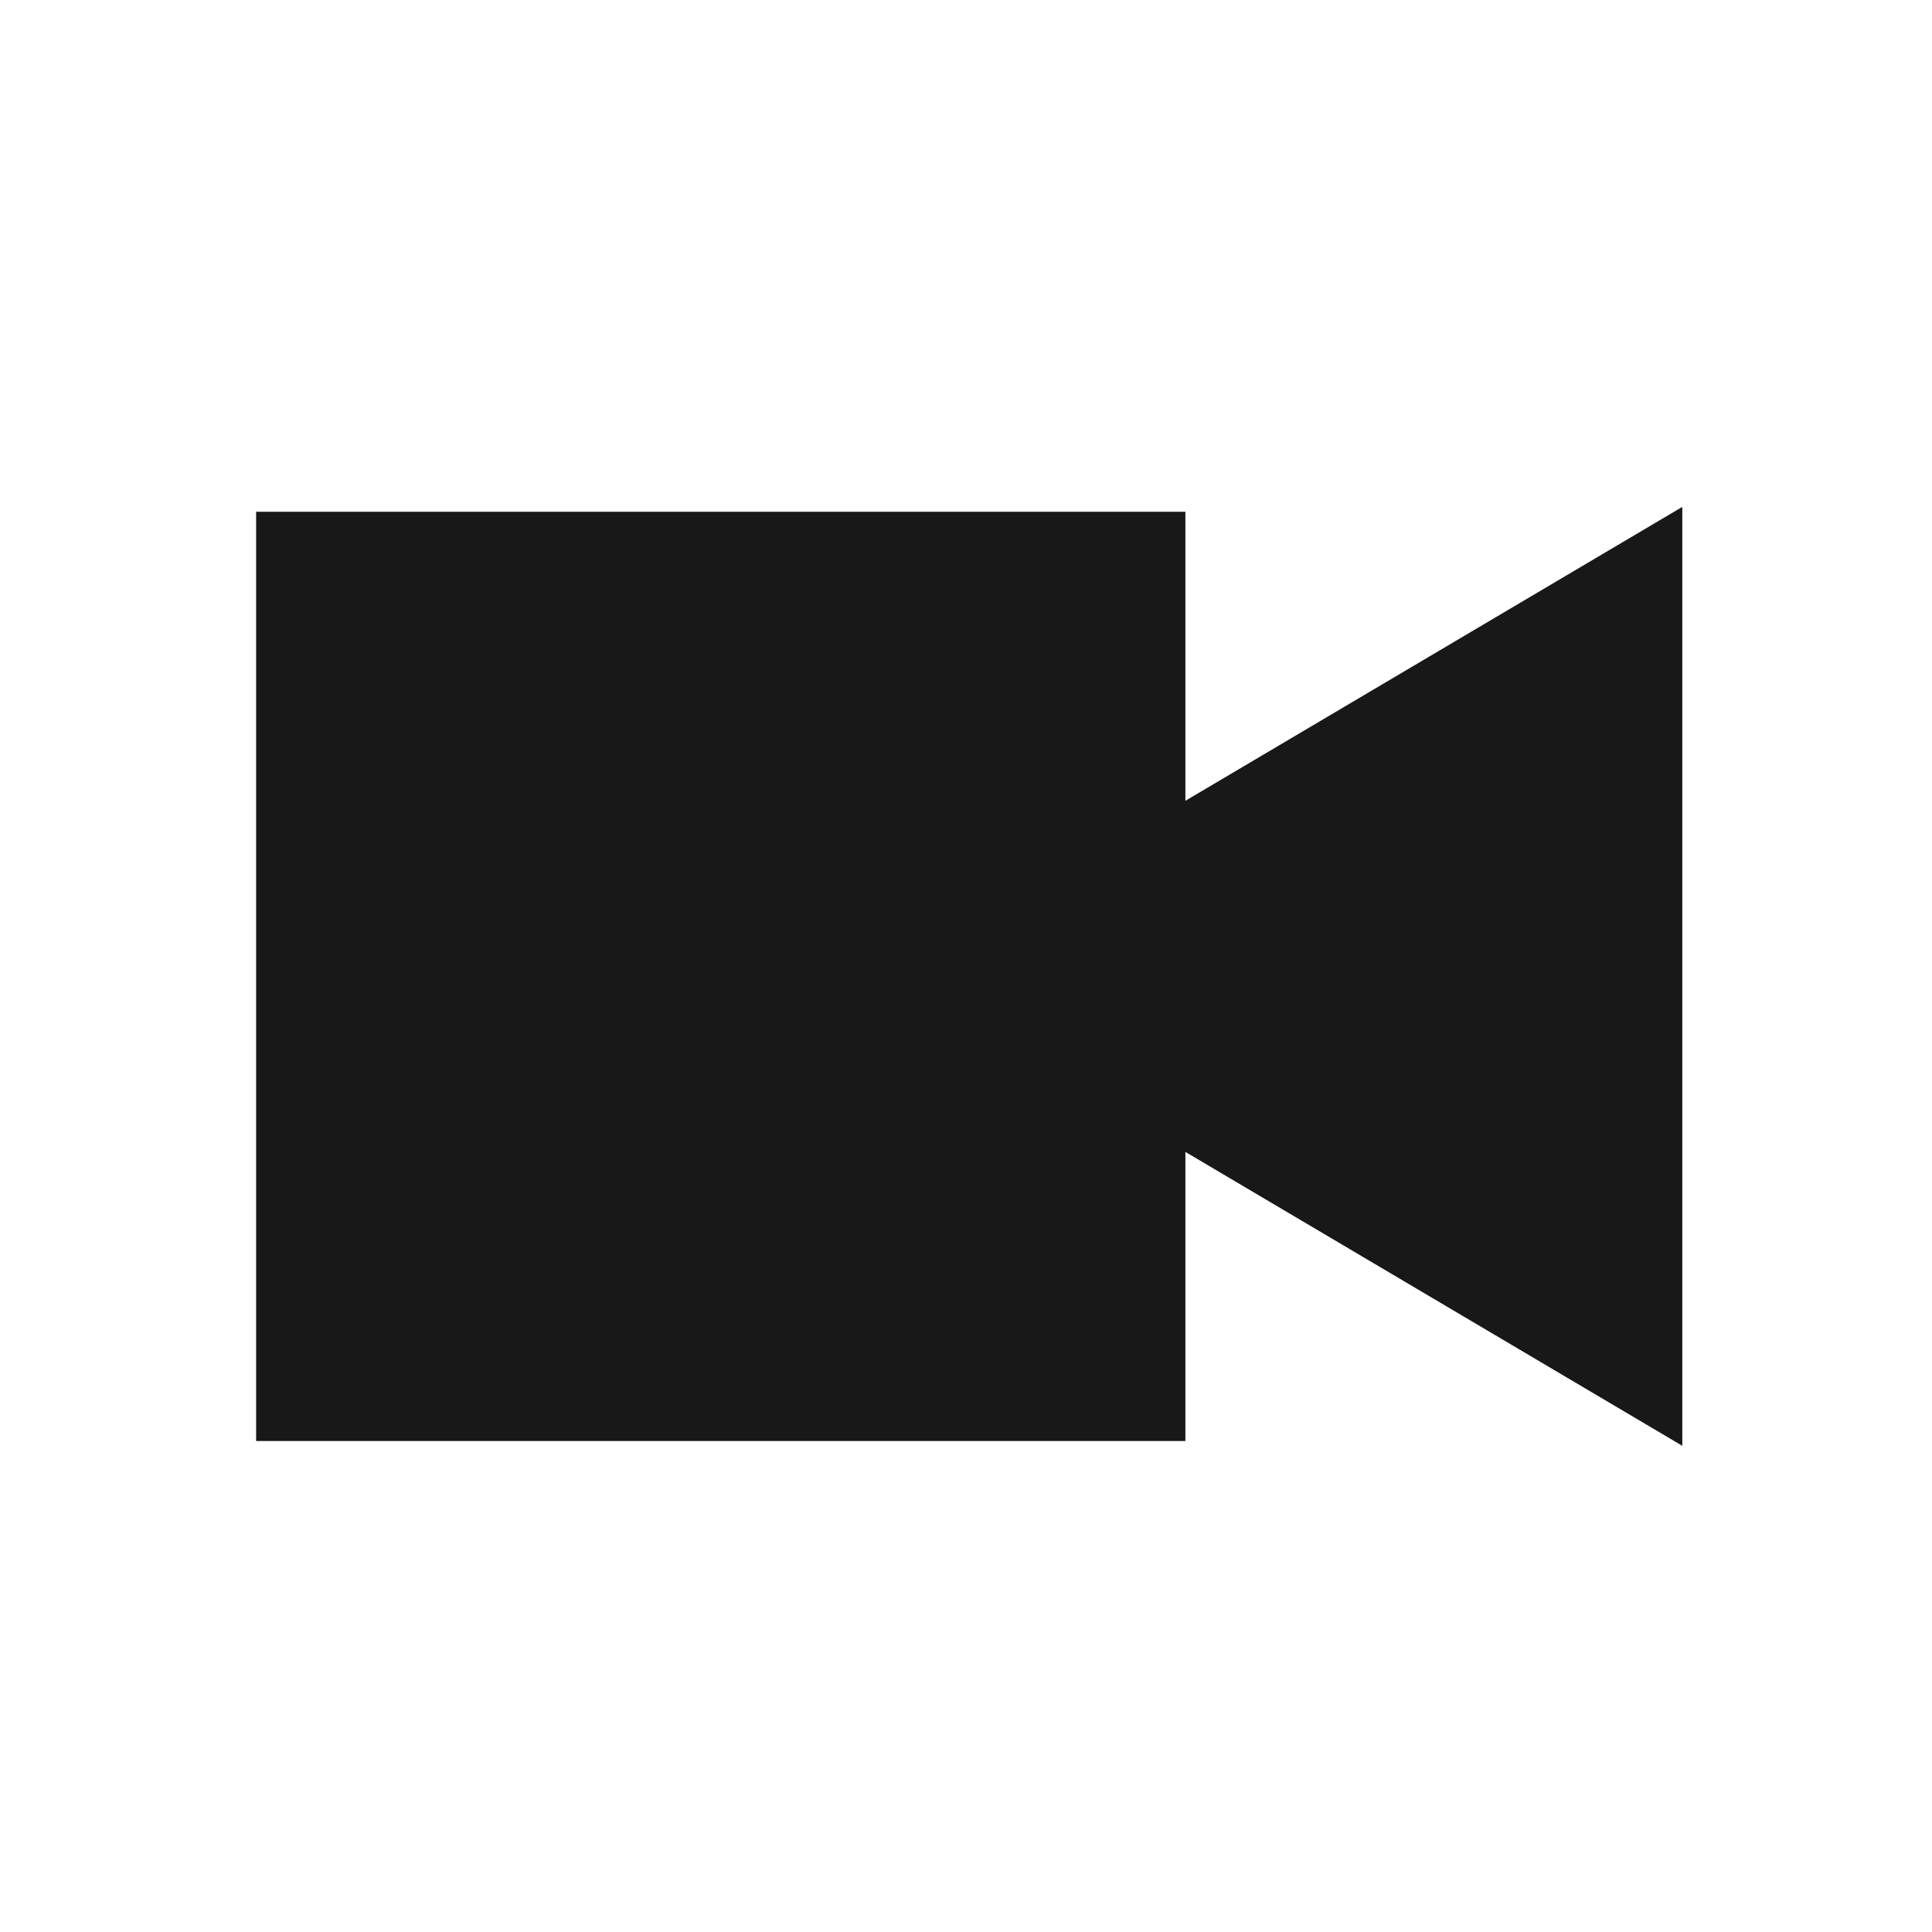 <?xml version="1.0" encoding="UTF-8"?> <svg xmlns="http://www.w3.org/2000/svg" width="49" height="49" viewBox="0 0 49 49" fill="none"> <path fill-rule="evenodd" clip-rule="evenodd" d="M30.064 29.215V36.547H6.496V12.979H30.064V20.31L42.667 12.856V36.669L30.064 29.215Z" fill="#181818"></path> </svg> 
